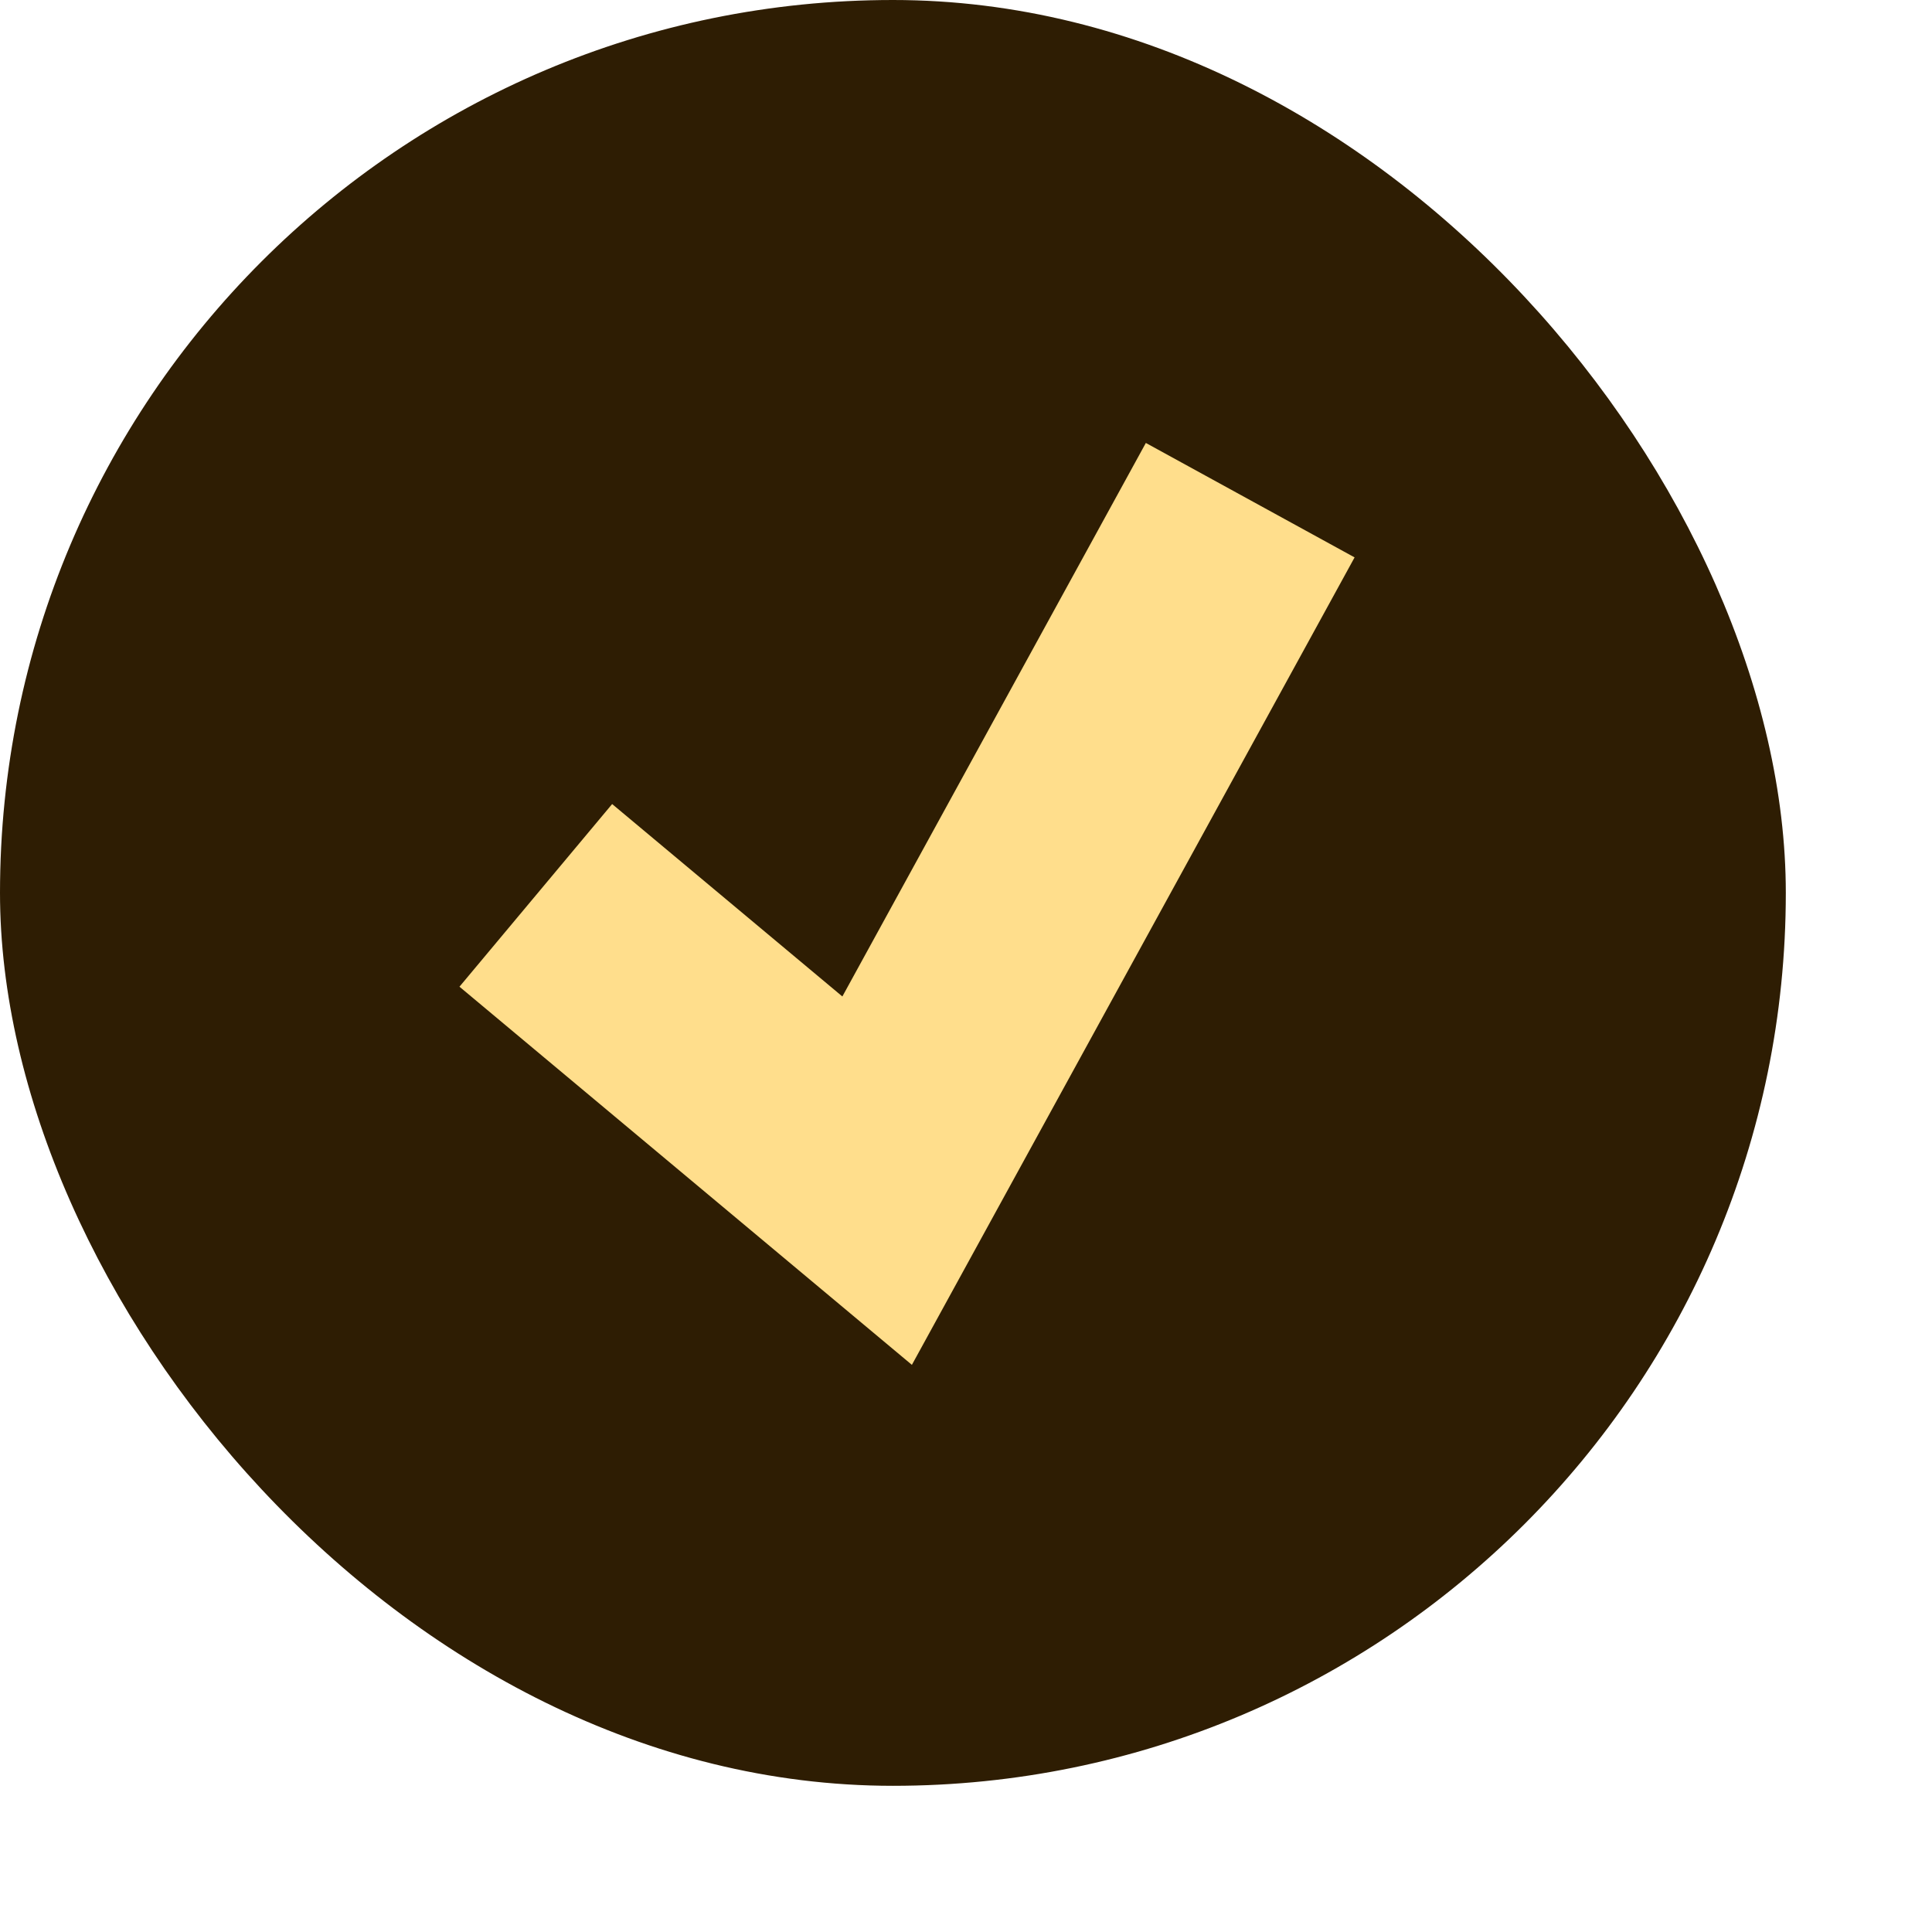 <?xml version="1.0" encoding="UTF-8"?> <svg xmlns="http://www.w3.org/2000/svg" width="9" height="9" viewBox="0 0 9 9" fill="none"><rect width="8.319" height="8.319" rx="4.16" fill="#2E1D03"></rect><path d="M2.496 4.171L4.086 5.5L5.824 2.33" stroke="#FFDE8C" stroke-width="1.109"></path></svg> 